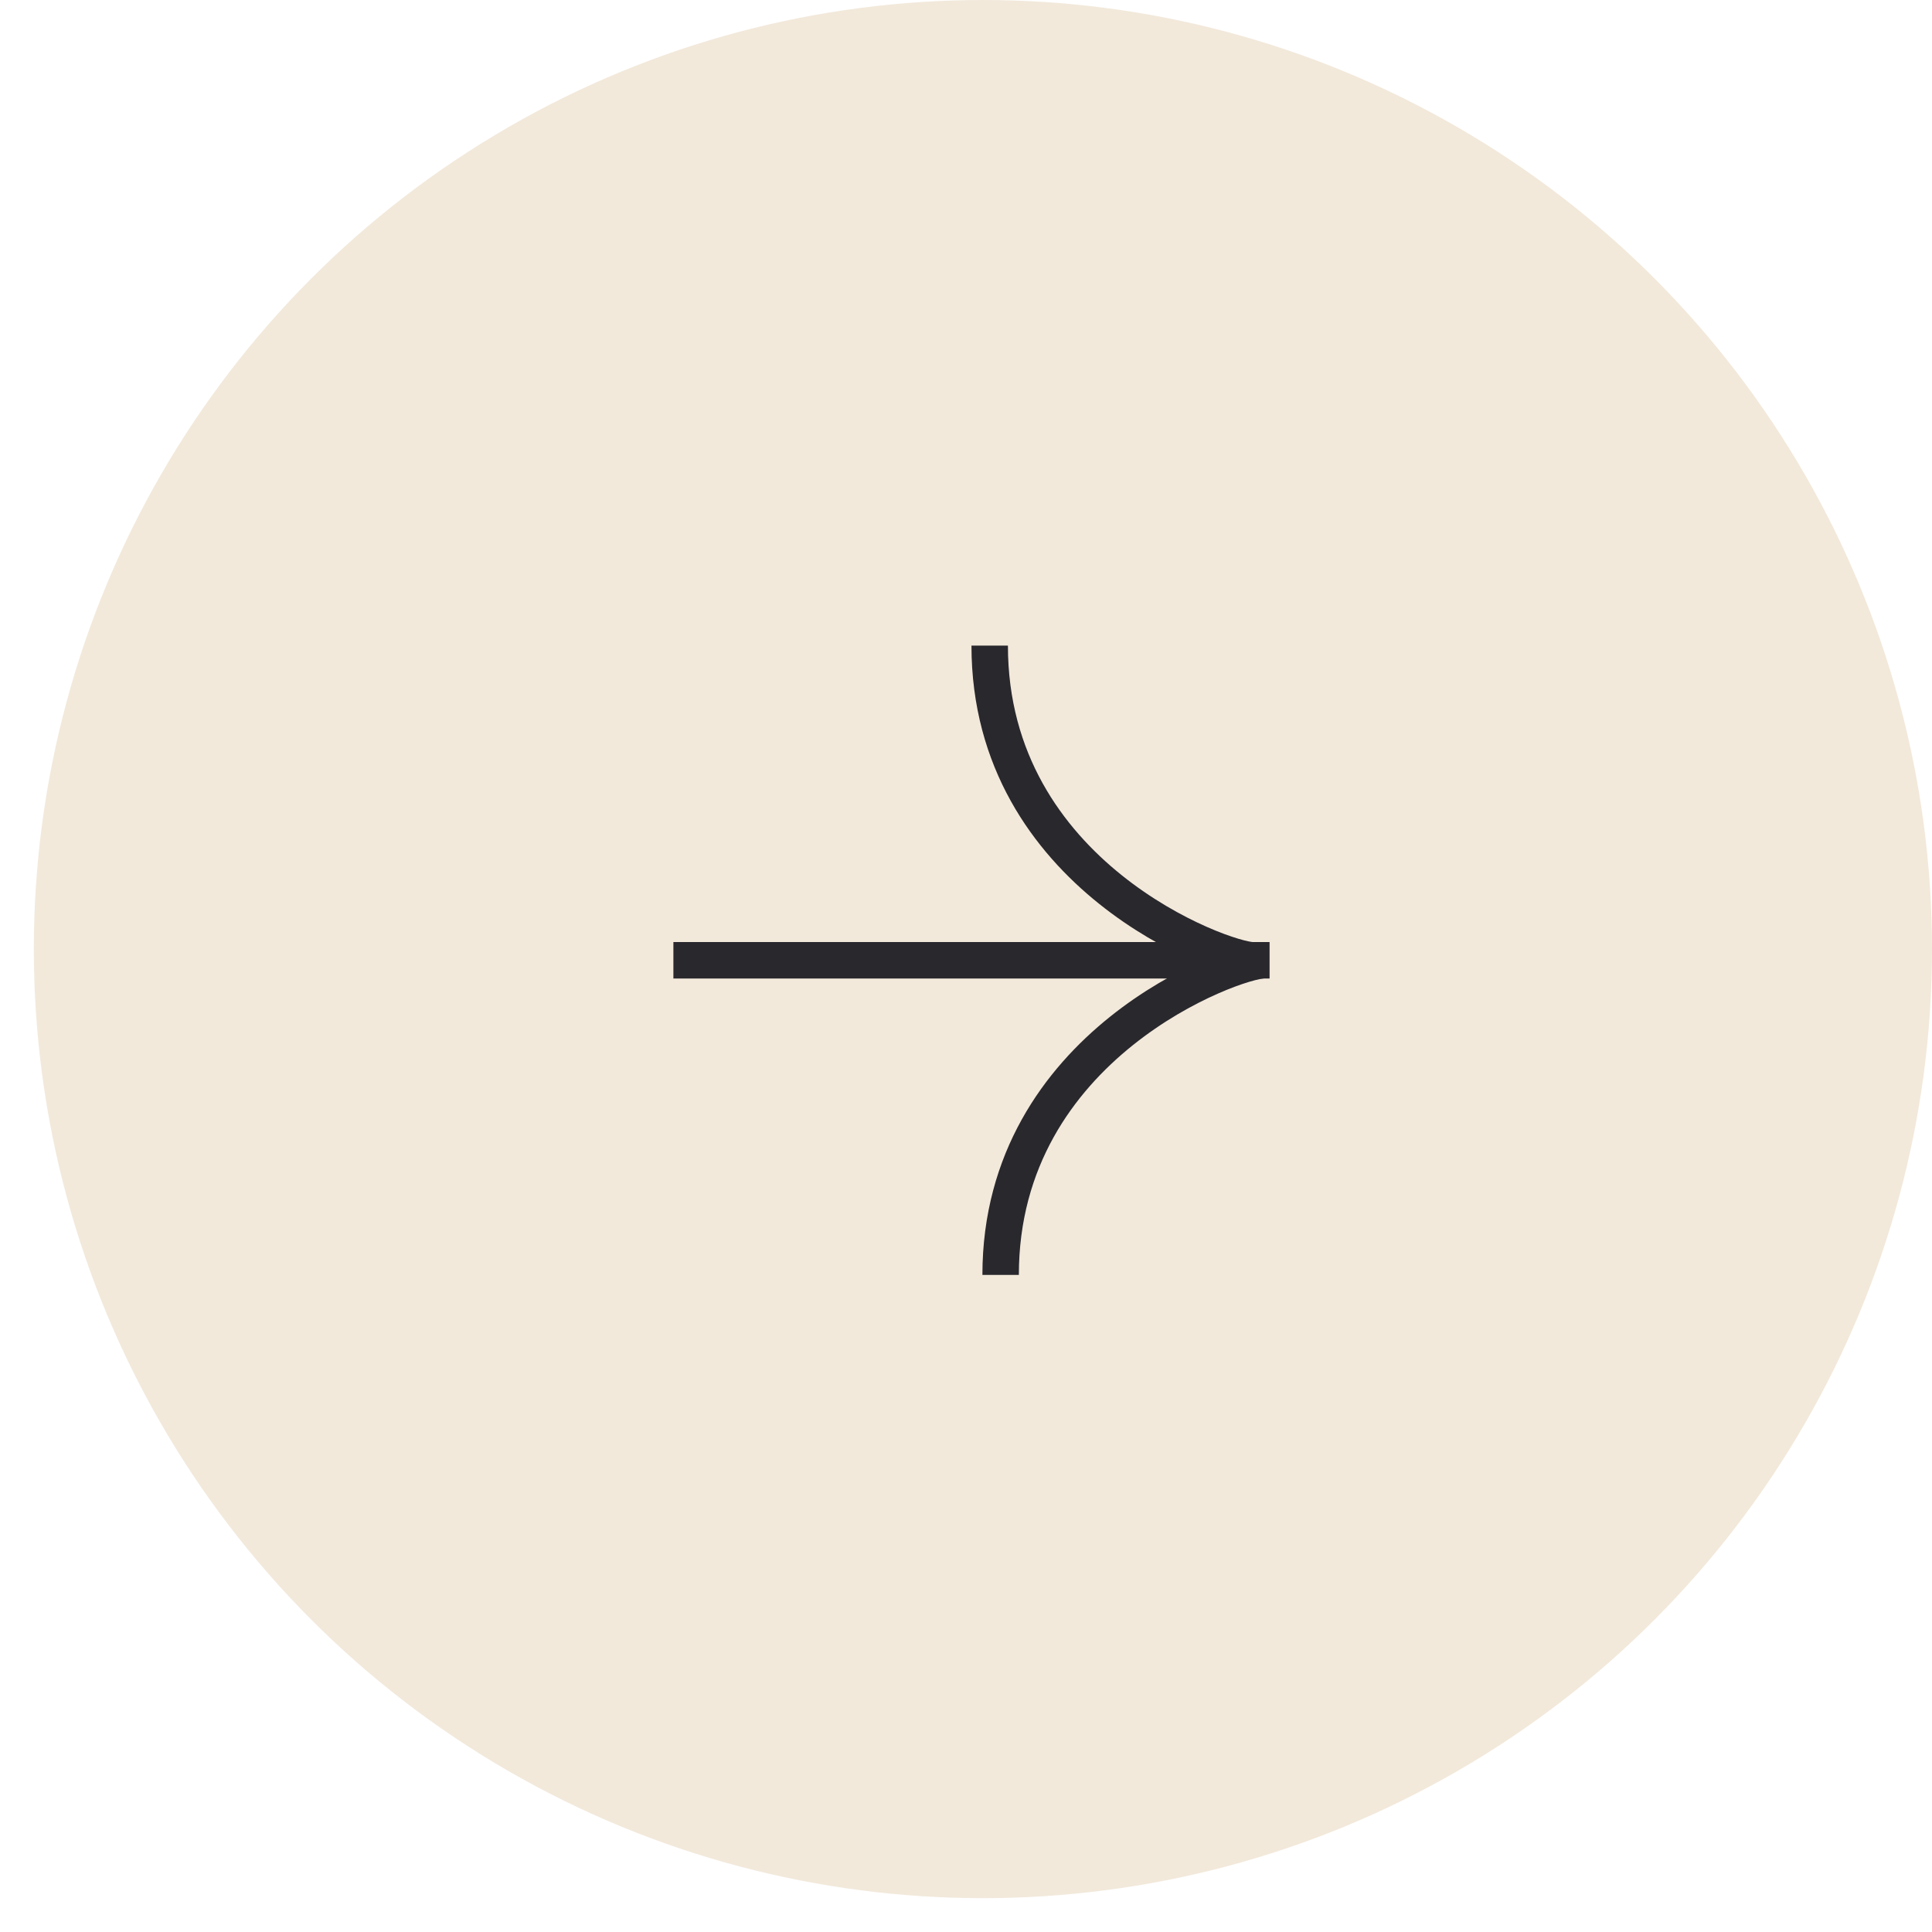 <svg width="53" height="53" viewBox="0 0 53 53" fill="none" xmlns="http://www.w3.org/2000/svg">
<circle cx="26.964" cy="26.036" r="26.036" fill="#F2E9DB"/>
<g clip-path="url(#clip0_70_1683)">
<path d="M18.473 26.343L34.828 26.343" stroke="#29282D" stroke-miterlimit="10"/>
<path d="M34.367 26.343C33.574 26.343 27.15 24.043 27.15 17.711" stroke="#29282D" stroke-miterlimit="10"/>
<path d="M34.667 26.343C33.875 26.343 27.45 28.642 27.45 34.975" stroke="#29282D" stroke-miterlimit="10"/>
</g>
<defs>
<clipPath id="clip0_70_1683">
<rect width="16.355" height="17.264" fill="white" transform="translate(18.473 17.711)"/>
</clipPath>
</defs>
</svg>
